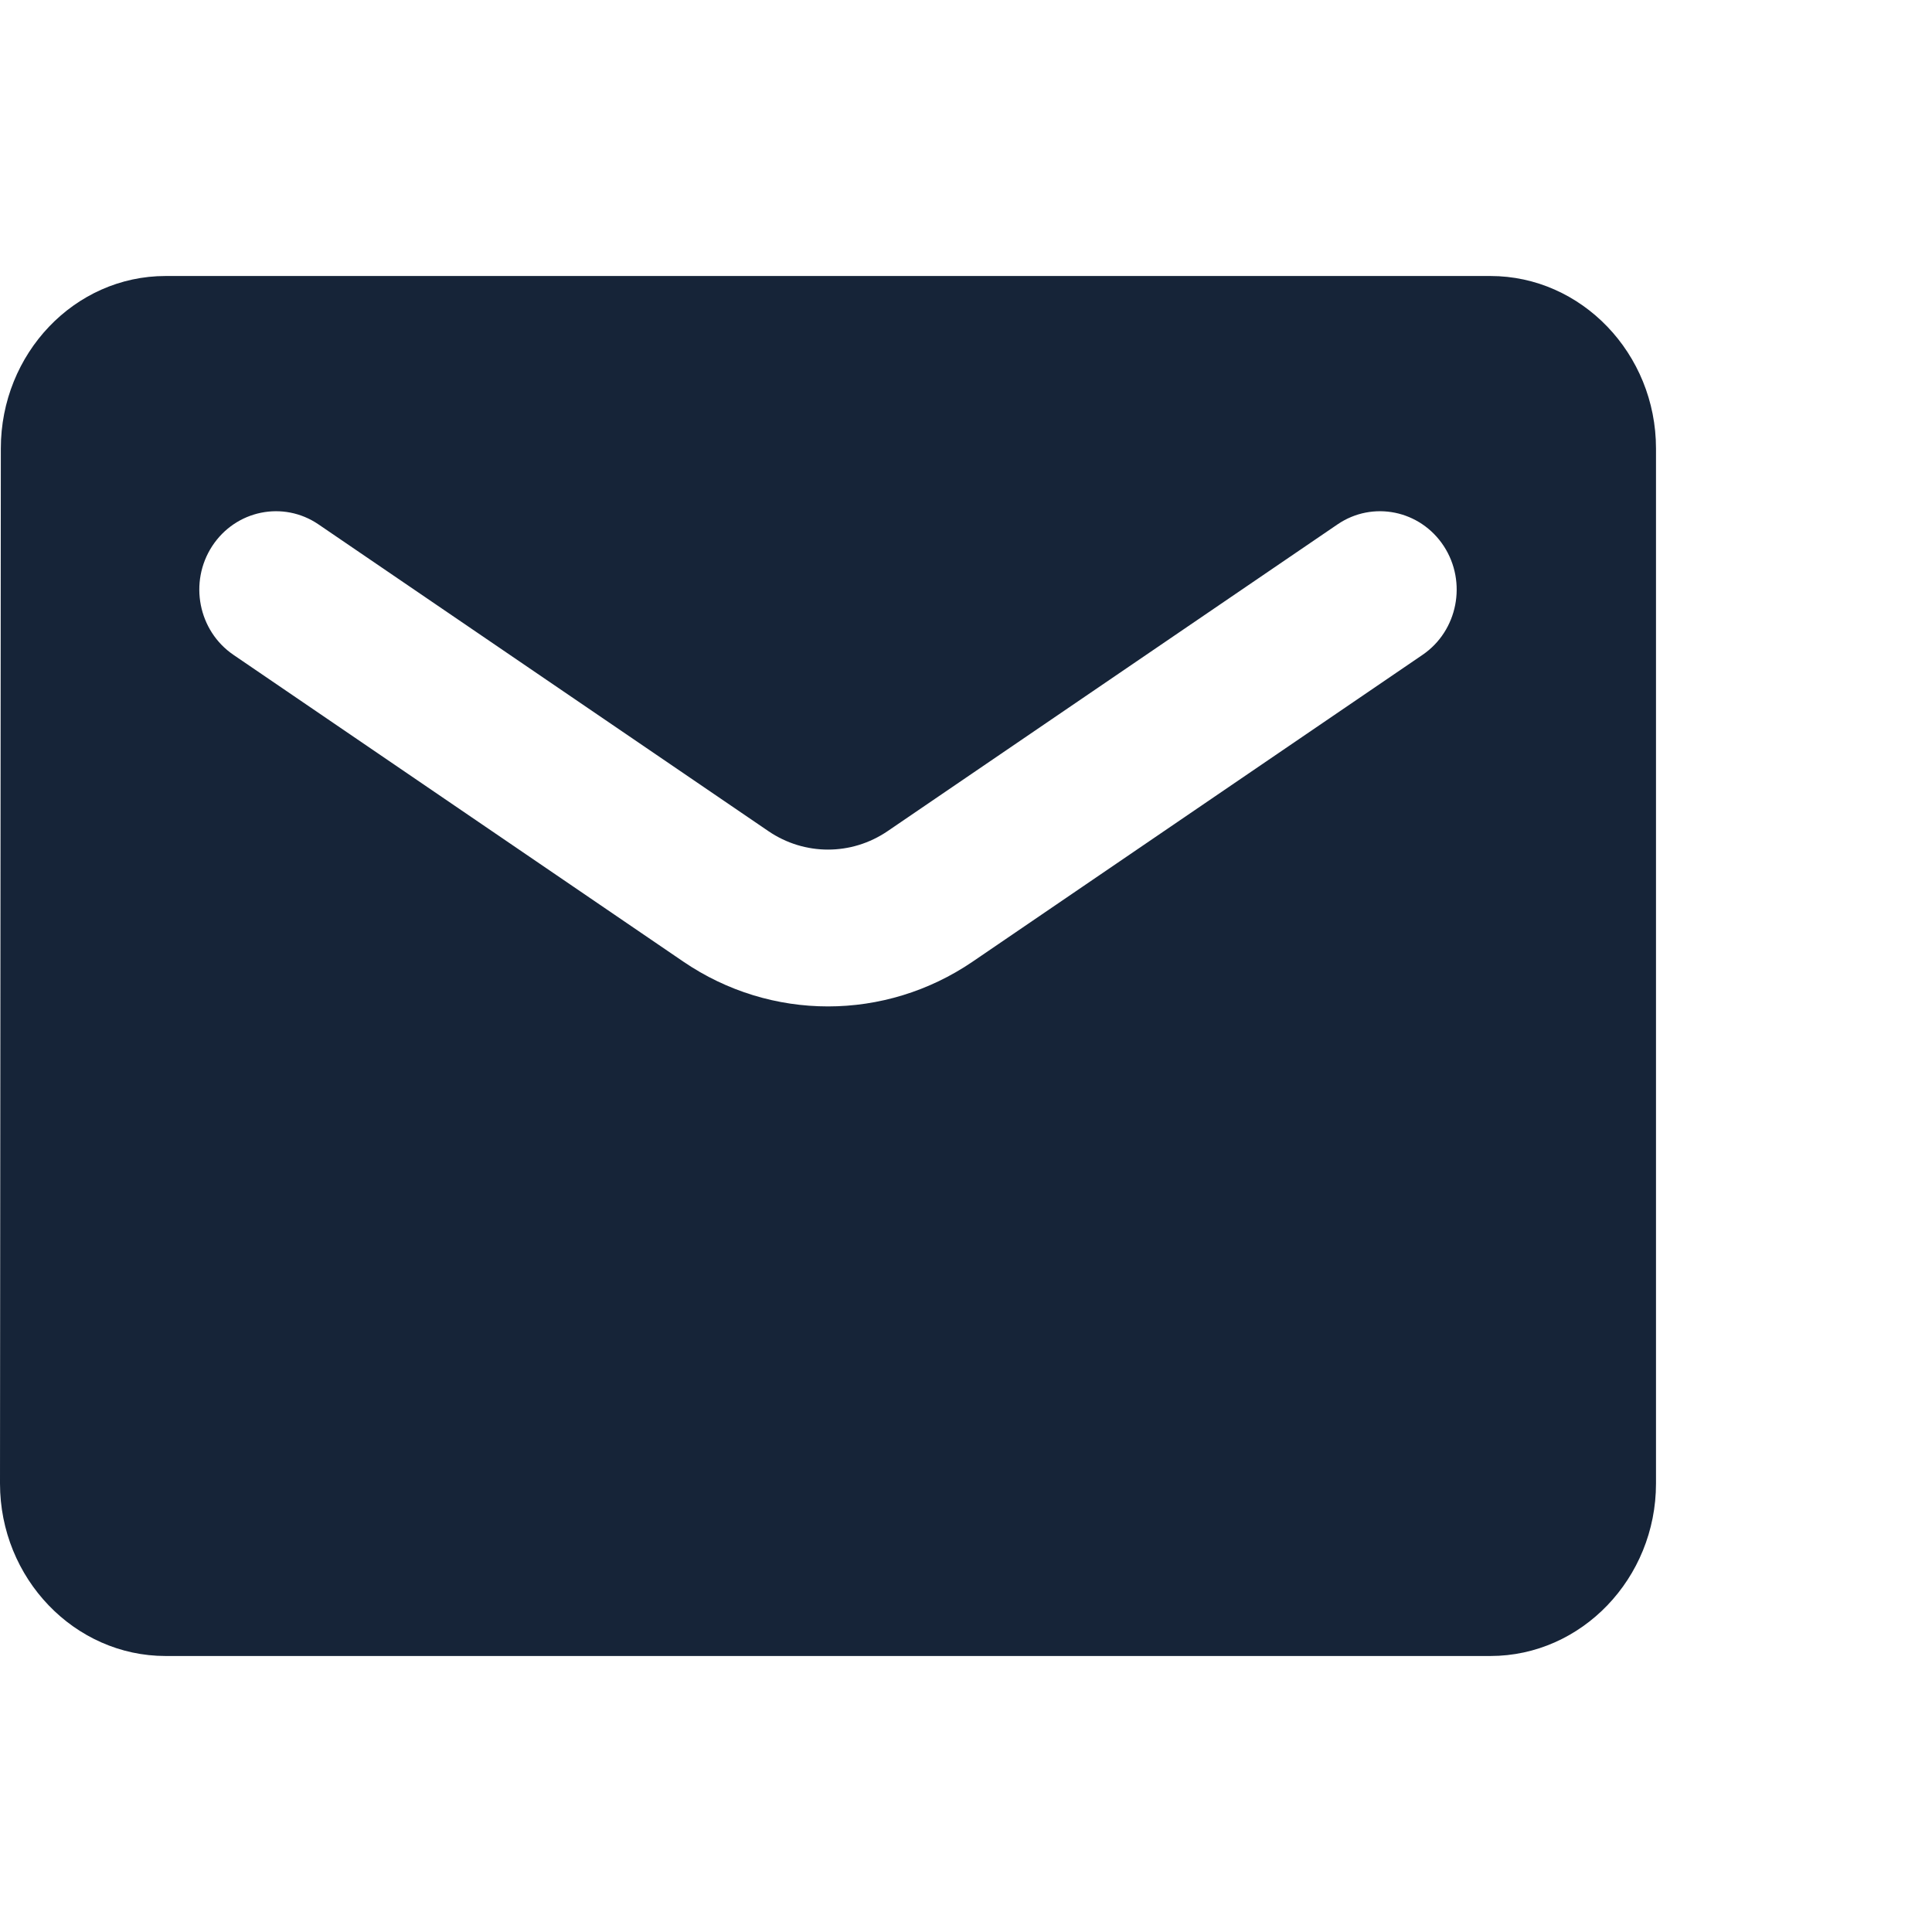 <svg xmlns="http://www.w3.org/2000/svg" width="28" height="28" viewBox="0 0 28 28">
  <path fill="#162438" fill-rule="evenodd" d="M21.6,4 C22.92,4 24,5.125 24,6.5 L24,6.5 L24,21.5 C24,22.875 22.92,24 21.6,24 L21.6,24 L2.4,24 C1.08,24 0,22.875 0,21.5 L0,21.5 L0.012,6.5 C0.012,5.125 1.08,4 2.4,4 L2.4,4 Z M3.075,7.915 C2.735,8.437 2.873,9.143 3.384,9.491 L9.904,13.937 C11.173,14.802 12.827,14.802 14.096,13.937 L20.616,9.491 C21.127,9.143 21.265,8.437 20.925,7.915 C20.584,7.393 19.894,7.252 19.384,7.6 L12.863,12.046 C12.34,12.402 11.66,12.402 11.137,12.046 L4.616,7.6 C4.106,7.252 3.416,7.393 3.075,7.915 Z"/>
</svg>
